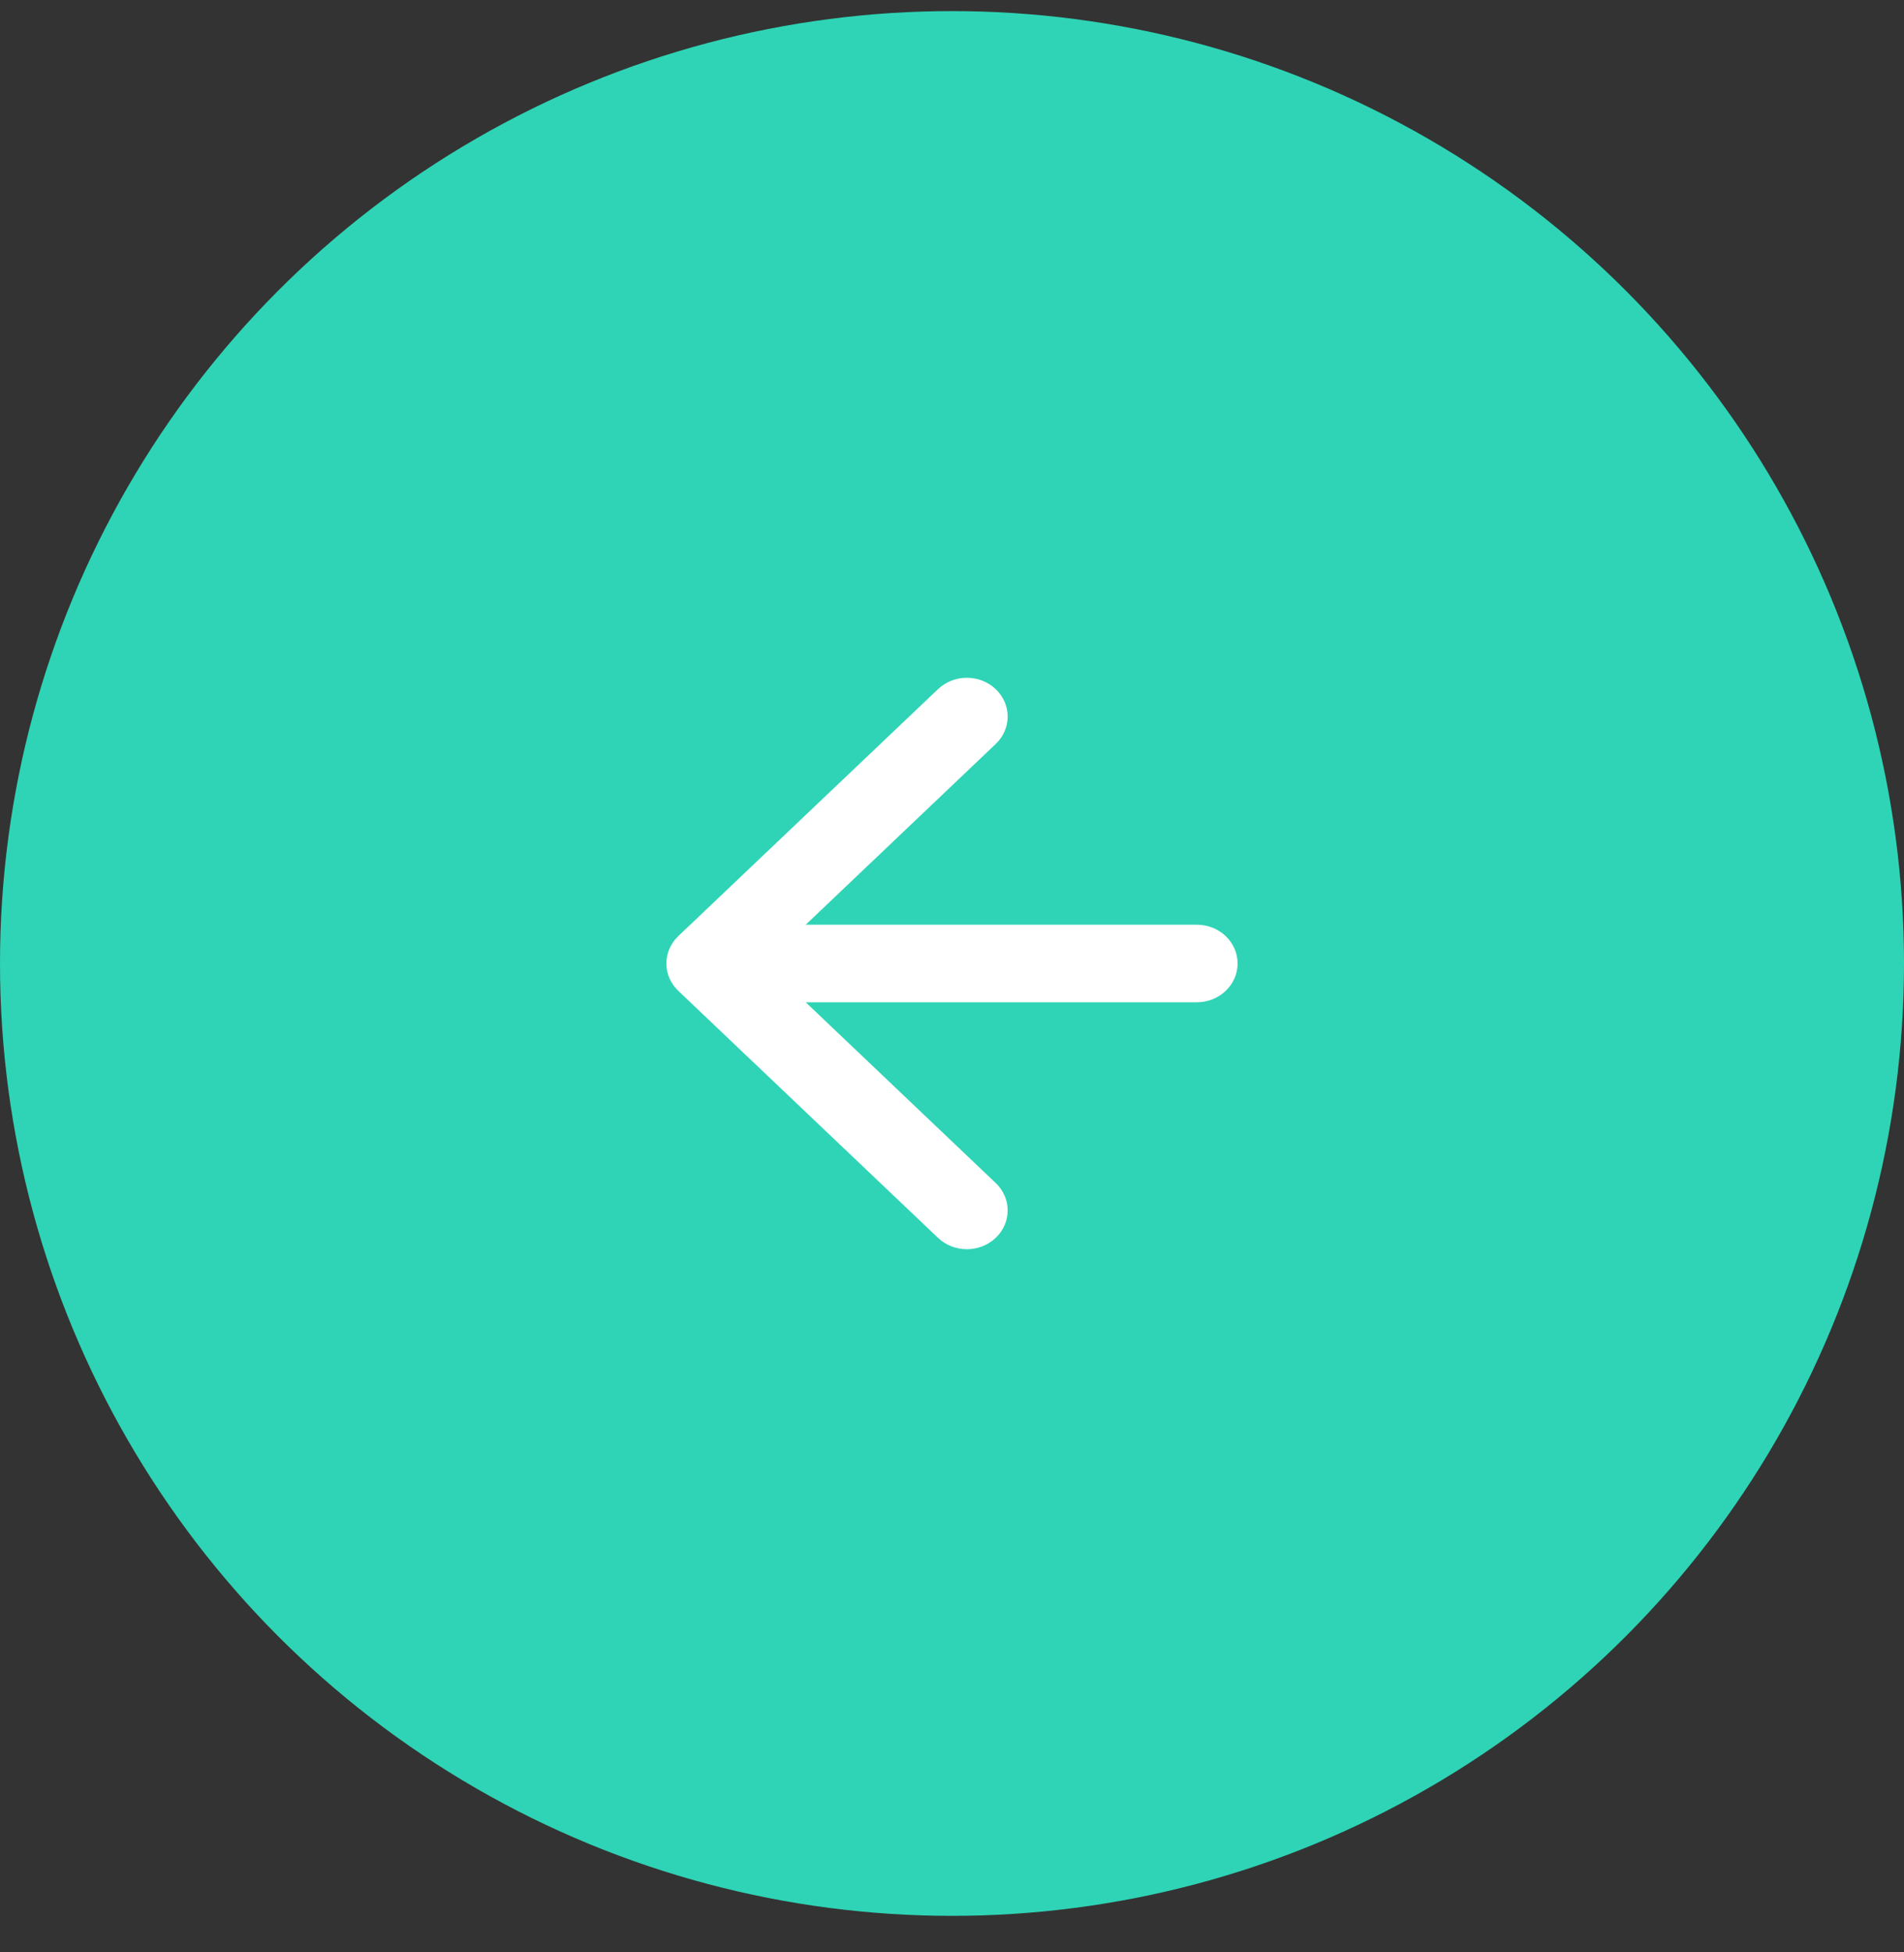 <svg width="40" height="41" viewBox="0 0 40 41" fill="none" xmlns="http://www.w3.org/2000/svg">
<rect x="0" y="0" width="40" height="41" fill="#333333" stroke="none"/>
<circle cx="20" cy="20.233" r="20" transform="rotate(-180 20 20.233)" fill="#2ED4B5"/>
<path fill-rule="evenodd" clip-rule="evenodd" d="M19.706 25.995L14.251 20.809C13.916 20.491 13.916 19.976 14.251 19.657L19.706 14.472C20.041 14.154 20.583 14.154 20.918 14.472C21.253 14.79 21.253 15.306 20.918 15.624L16.927 19.419L25.143 19.419C25.616 19.419 26 19.783 26 20.233C26 20.683 25.616 21.048 25.143 21.048L16.927 21.048L20.918 24.843C21.253 25.161 21.253 25.677 20.918 25.995C20.583 26.313 20.041 26.313 19.706 25.995Z" fill="white"/>
</svg>
